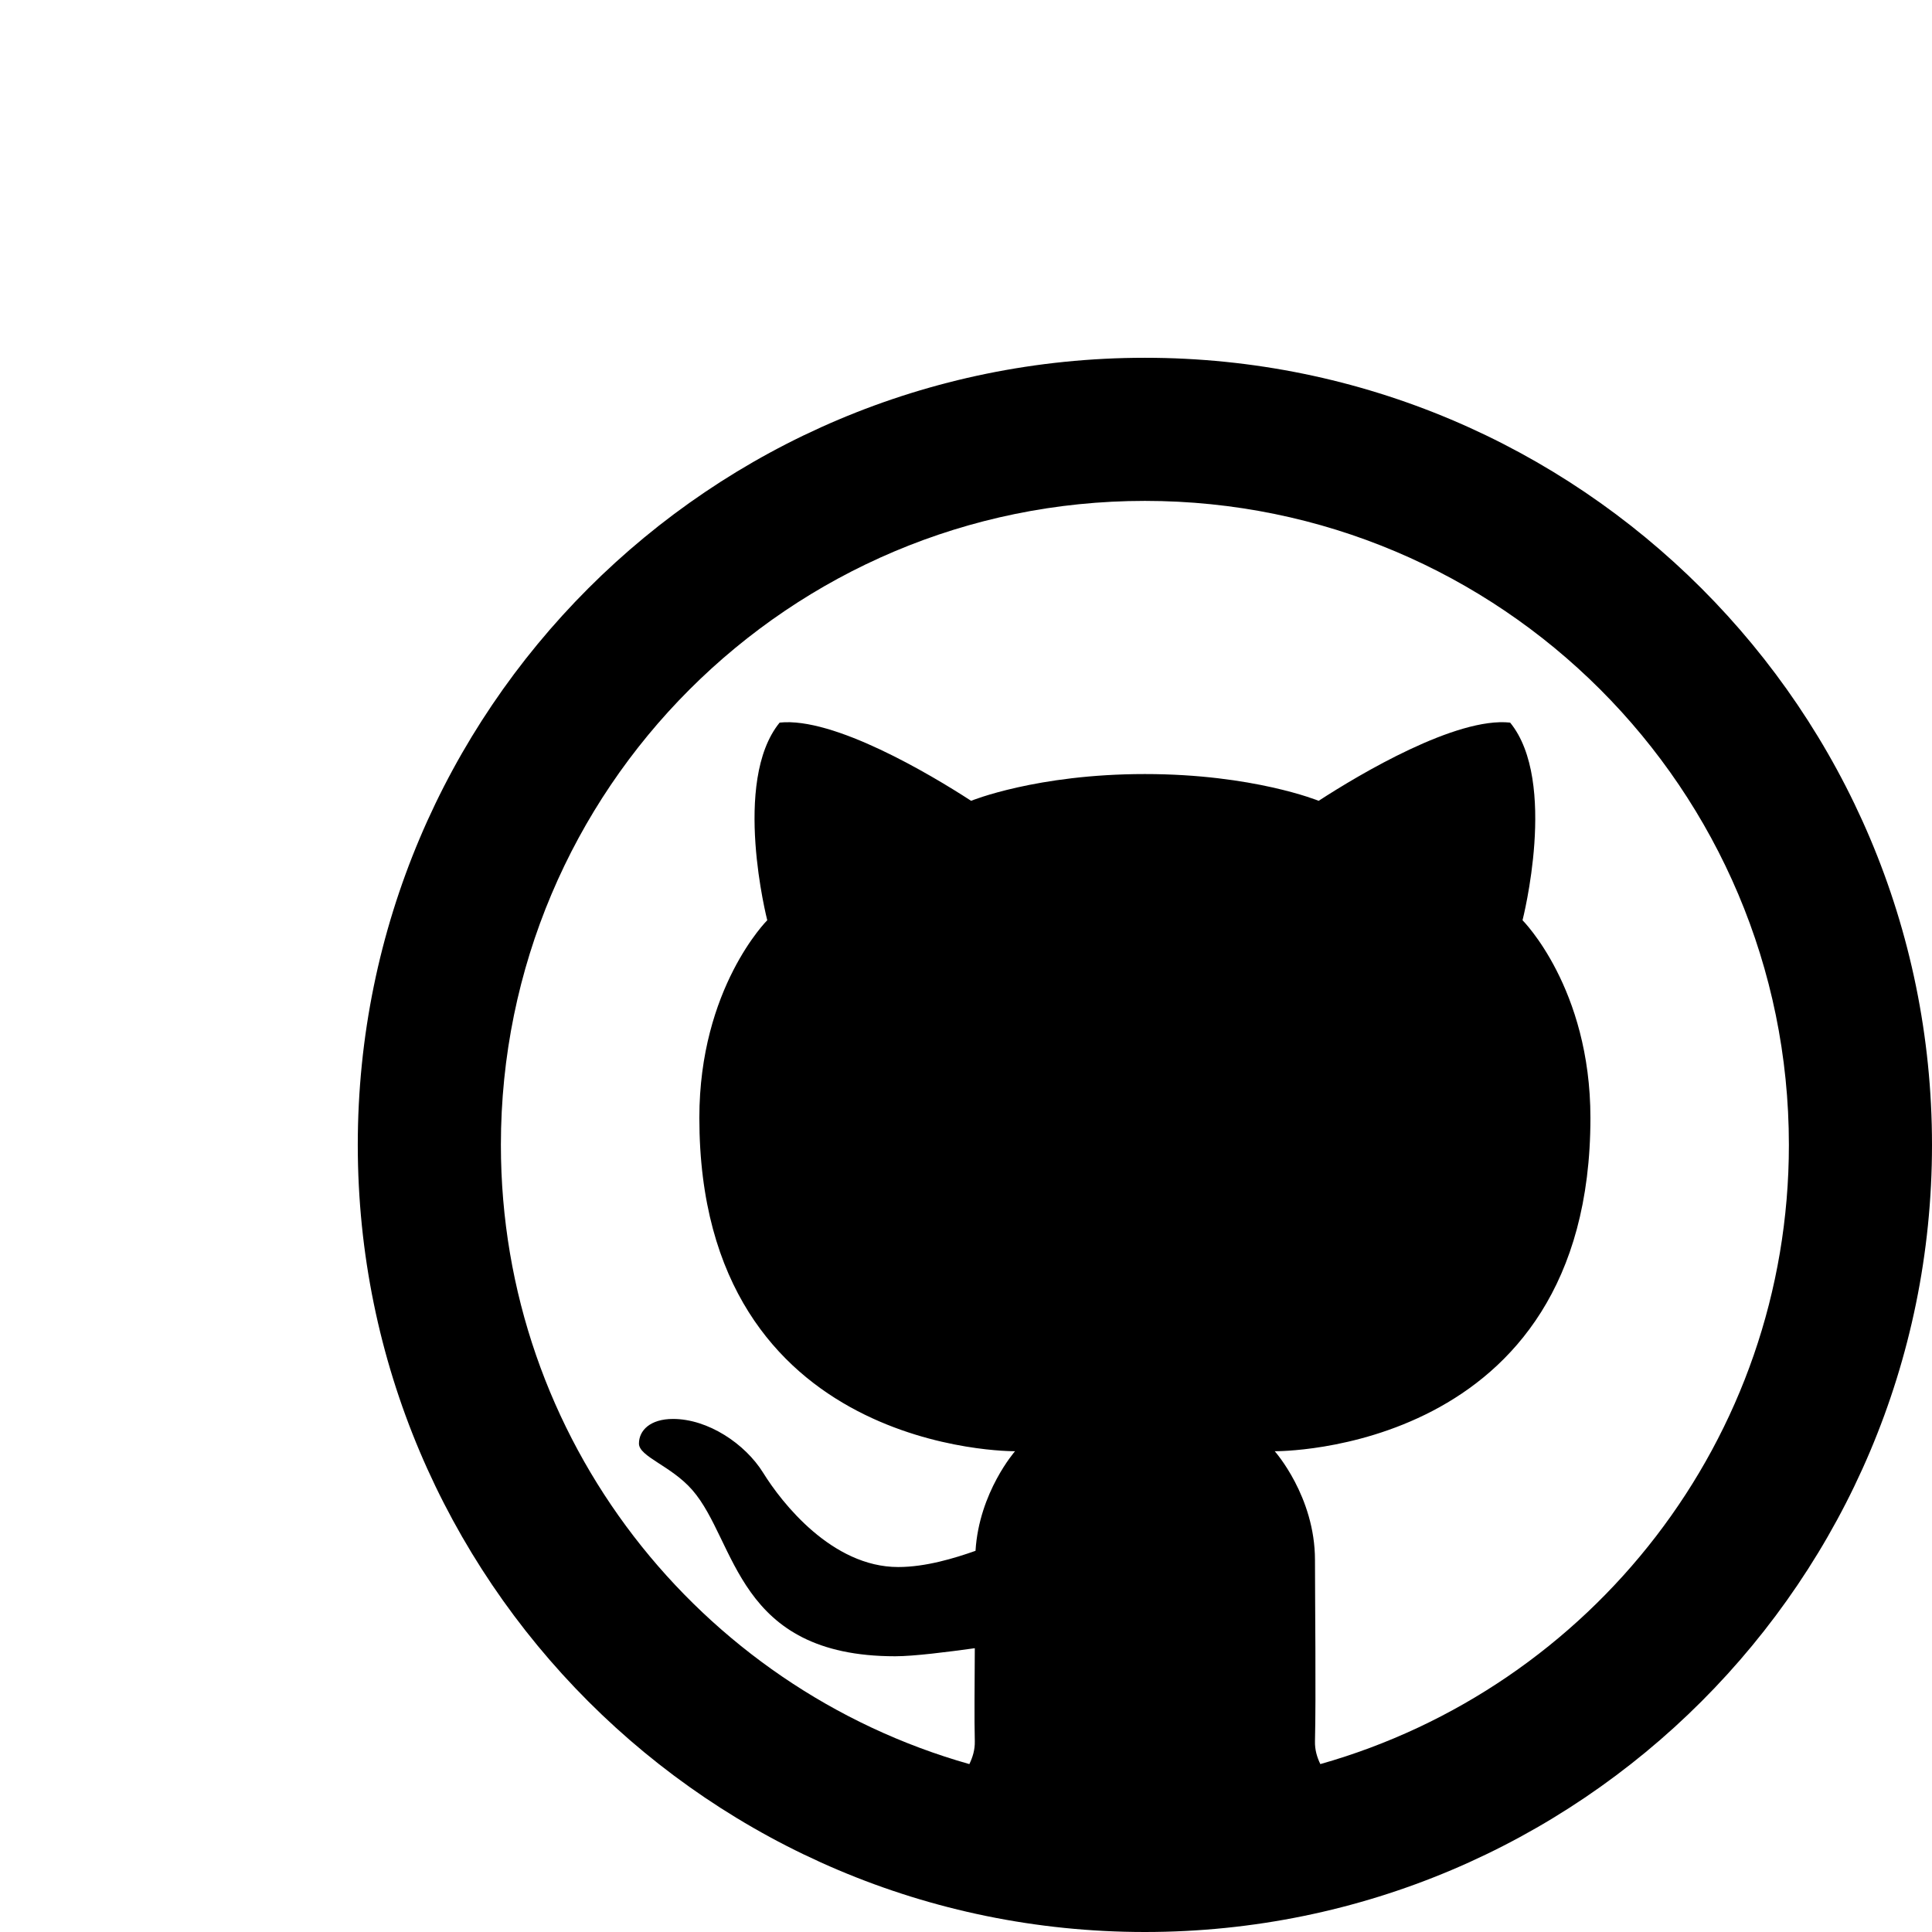 <svg fill="#000000" xmlns="http://www.w3.org/2000/svg"  viewBox="0 0 54 54" width="96px" height="96px"><path d="M 32 10 C 19.85 10 10 19.85 10 32 C 10 44.15 19.85 54 32 54 C 44.15 54 54 44.15 54 32 C 54 19.85 44.15 10 32 10 z M 32 14 C 41.941 14 50 22.059 50 32 C 50 40.239 44.459 47.169 36.904 49.307 C 36.811 49.115 36.748 48.906 36.754 48.668 C 36.785 47.459 36.754 44.638 36.754 43.602 C 36.754 41.824 35.629 40.562 35.629 40.562 C 35.629 40.562 44.453 40.662 44.453 31.246 C 44.453 27.613 42.555 25.721 42.555 25.721 C 42.555 25.721 43.552 21.842 42.209 20.197 C 40.704 20.034 38.008 21.635 36.857 22.383 C 36.857 22.383 35.034 21.635 32 21.635 C 28.966 21.635 27.143 22.383 27.143 22.383 C 25.992 21.635 23.296 20.035 21.791 20.197 C 20.449 21.842 21.445 25.721 21.445 25.721 C 21.445 25.721 19.547 27.611 19.547 31.244 C 19.547 40.66 28.371 40.562 28.371 40.562 C 28.371 40.562 27.366 41.706 27.266 43.346 C 26.676 43.554 25.872 43.799 25.105 43.799 C 23.255 43.799 21.85 42.002 21.334 41.17 C 20.826 40.349 19.785 39.66 18.812 39.66 C 18.172 39.66 17.859 39.982 17.859 40.348 C 17.859 40.714 18.758 40.968 19.35 41.646 C 20.598 43.076 20.574 46.293 25.021 46.293 C 25.547 46.293 26.492 46.172 27.246 46.068 C 27.242 47.078 27.23 48.046 27.246 48.666 C 27.252 48.905 27.187 49.115 27.094 49.307 C 19.54 47.169 14 40.238 14 32 C 14 22.059 22.059 14 32 14 z"/></svg>